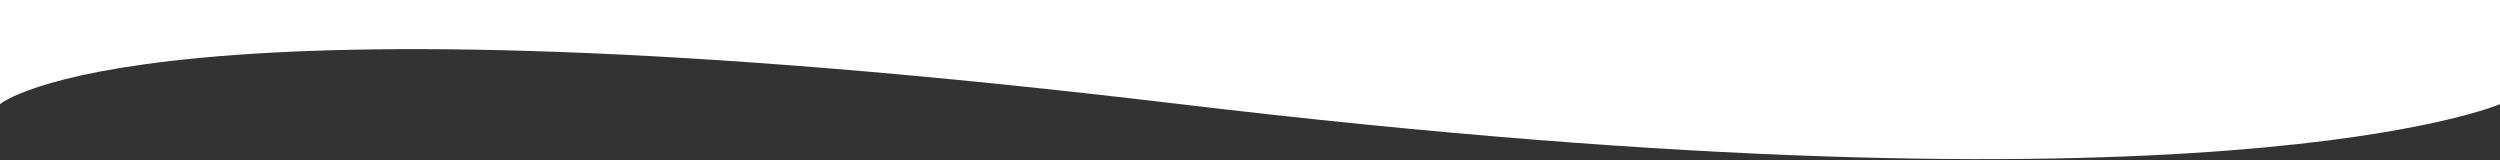 <svg width="1920" height="123" viewBox="0 0 1920 123" fill="none" xmlns="http://www.w3.org/2000/svg">
<rect x="0" y="0" width="1920" height="123" fill="#333333" stroke="none"/>
<g clip-path="url(#clip0_981_10476)">
<path d="M0 0V79.972C0 79.972 111.002 -15.058 906.251 79.972C1701.5 175.001 1920 79.972 1920 79.972V0H0Z" fill="white"/>
</g>
<defs>
<clipPath id="clip0_981_10476">
<rect width="1920" height="122.207" fill="white"/>
</clipPath>
</defs>
</svg>
